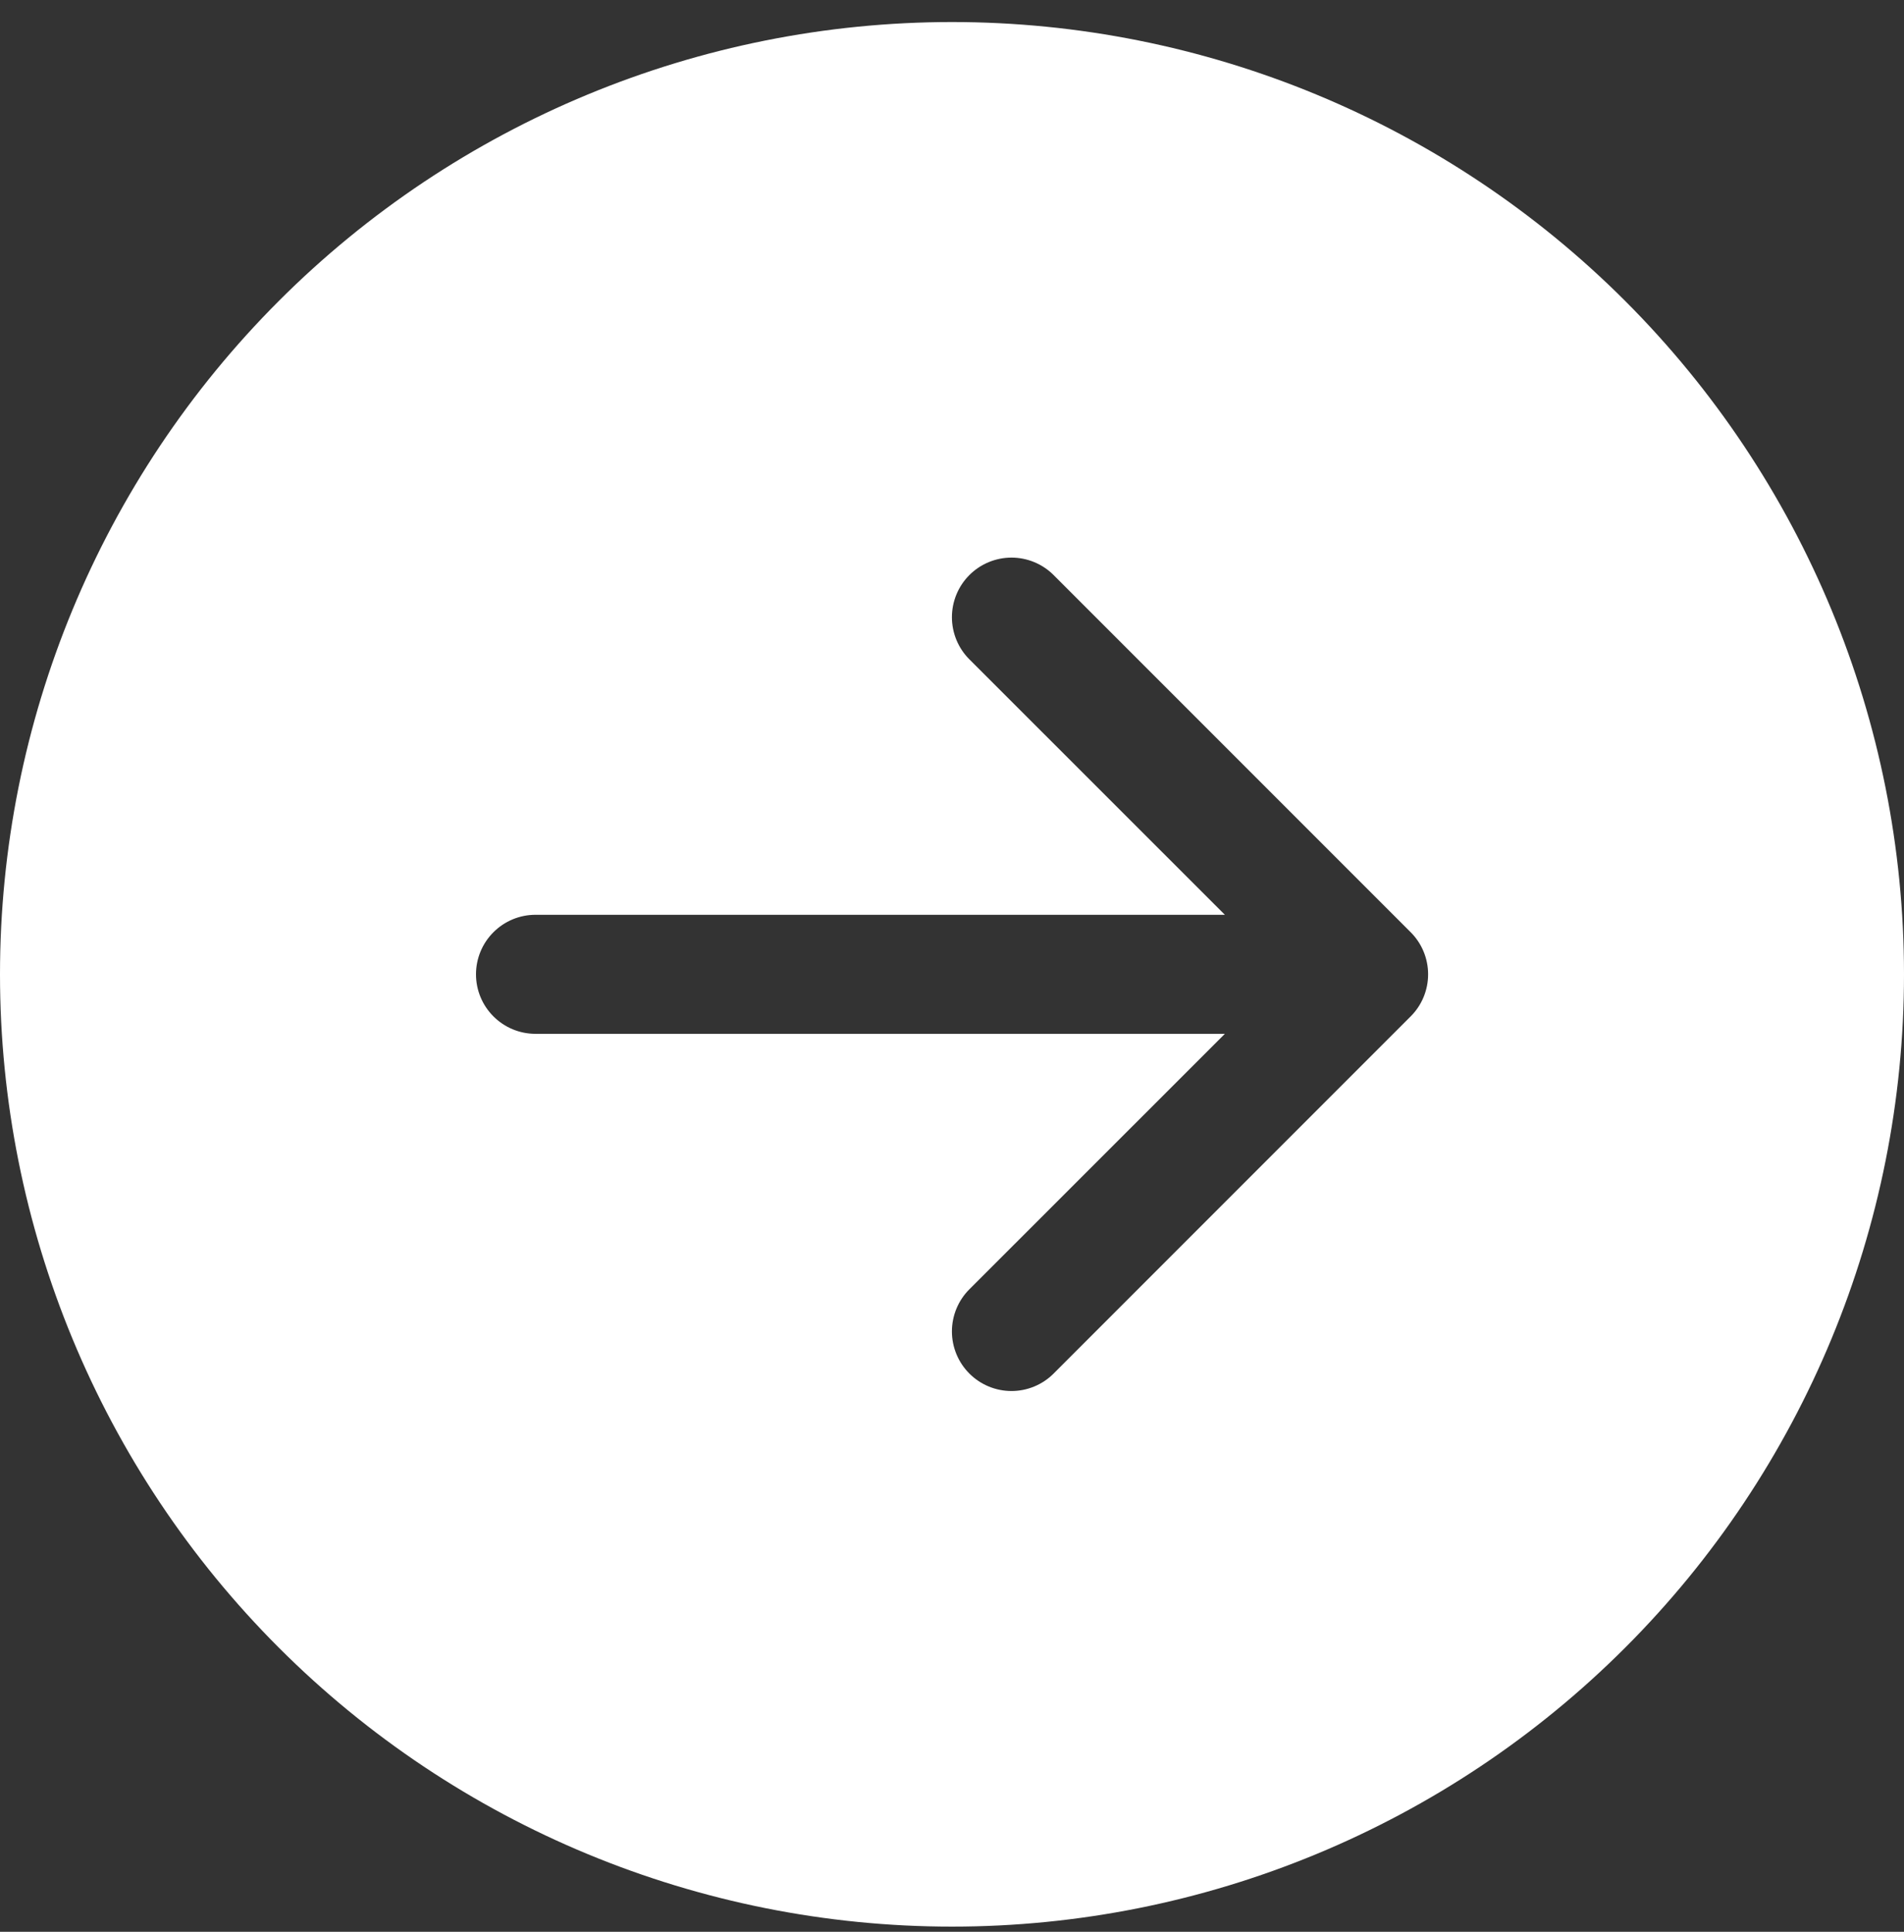 <?xml version="1.0" encoding="UTF-8"?> <svg xmlns="http://www.w3.org/2000/svg" width="70" height="71" viewBox="0 0 70 71" fill="none"><rect x="0" y="0" width="70" height="71" fill="#333333" stroke="none"/> <g clip-path="url(#clip0_1331_49)"> <path d="M35 0.81C44.283 0.81 53.185 4.497 59.749 11.061C66.312 17.625 70 26.527 70 35.81C70 45.092 66.312 53.995 59.749 60.558C53.185 67.122 44.283 70.81 35 70.81C25.717 70.81 16.815 67.122 10.251 60.558C3.687 53.995 0 45.092 0 35.81C0 26.527 3.687 17.625 10.251 11.061C16.815 4.497 25.717 0.81 35 0.81V0.81ZM19.688 33.622C19.107 33.622 18.551 33.852 18.141 34.263C17.73 34.673 17.5 35.229 17.5 35.81C17.5 36.39 17.73 36.946 18.141 37.356C18.551 37.767 19.107 37.997 19.688 37.997H45.032L35.639 47.386C35.435 47.589 35.274 47.831 35.164 48.096C35.054 48.362 34.997 48.647 34.997 48.935C34.997 49.222 35.054 49.507 35.164 49.773C35.274 50.038 35.435 50.28 35.639 50.483C35.842 50.687 36.084 50.848 36.349 50.958C36.615 51.068 36.9 51.125 37.188 51.125C37.475 51.125 37.76 51.068 38.026 50.958C38.291 50.848 38.533 50.687 38.736 50.483L51.861 37.358C52.065 37.155 52.227 36.914 52.337 36.648C52.447 36.382 52.504 36.097 52.504 35.81C52.504 35.522 52.447 35.237 52.337 34.971C52.227 34.705 52.065 34.464 51.861 34.261L38.736 21.136C38.533 20.932 38.291 20.771 38.026 20.661C37.76 20.551 37.475 20.494 37.188 20.494C36.9 20.494 36.615 20.551 36.349 20.661C36.084 20.771 35.842 20.932 35.639 21.136C35.435 21.339 35.274 21.581 35.164 21.846C35.054 22.112 34.997 22.397 34.997 22.685C34.997 22.972 35.054 23.257 35.164 23.523C35.274 23.788 35.435 24.03 35.639 24.233L45.032 33.622H19.688Z" fill="white"></path> </g> <defs> <clipPath id="clip0_1331_49"> <rect width="70" height="70" fill="white" transform="translate(0 0.81)"></rect> </clipPath> </defs> </svg> 